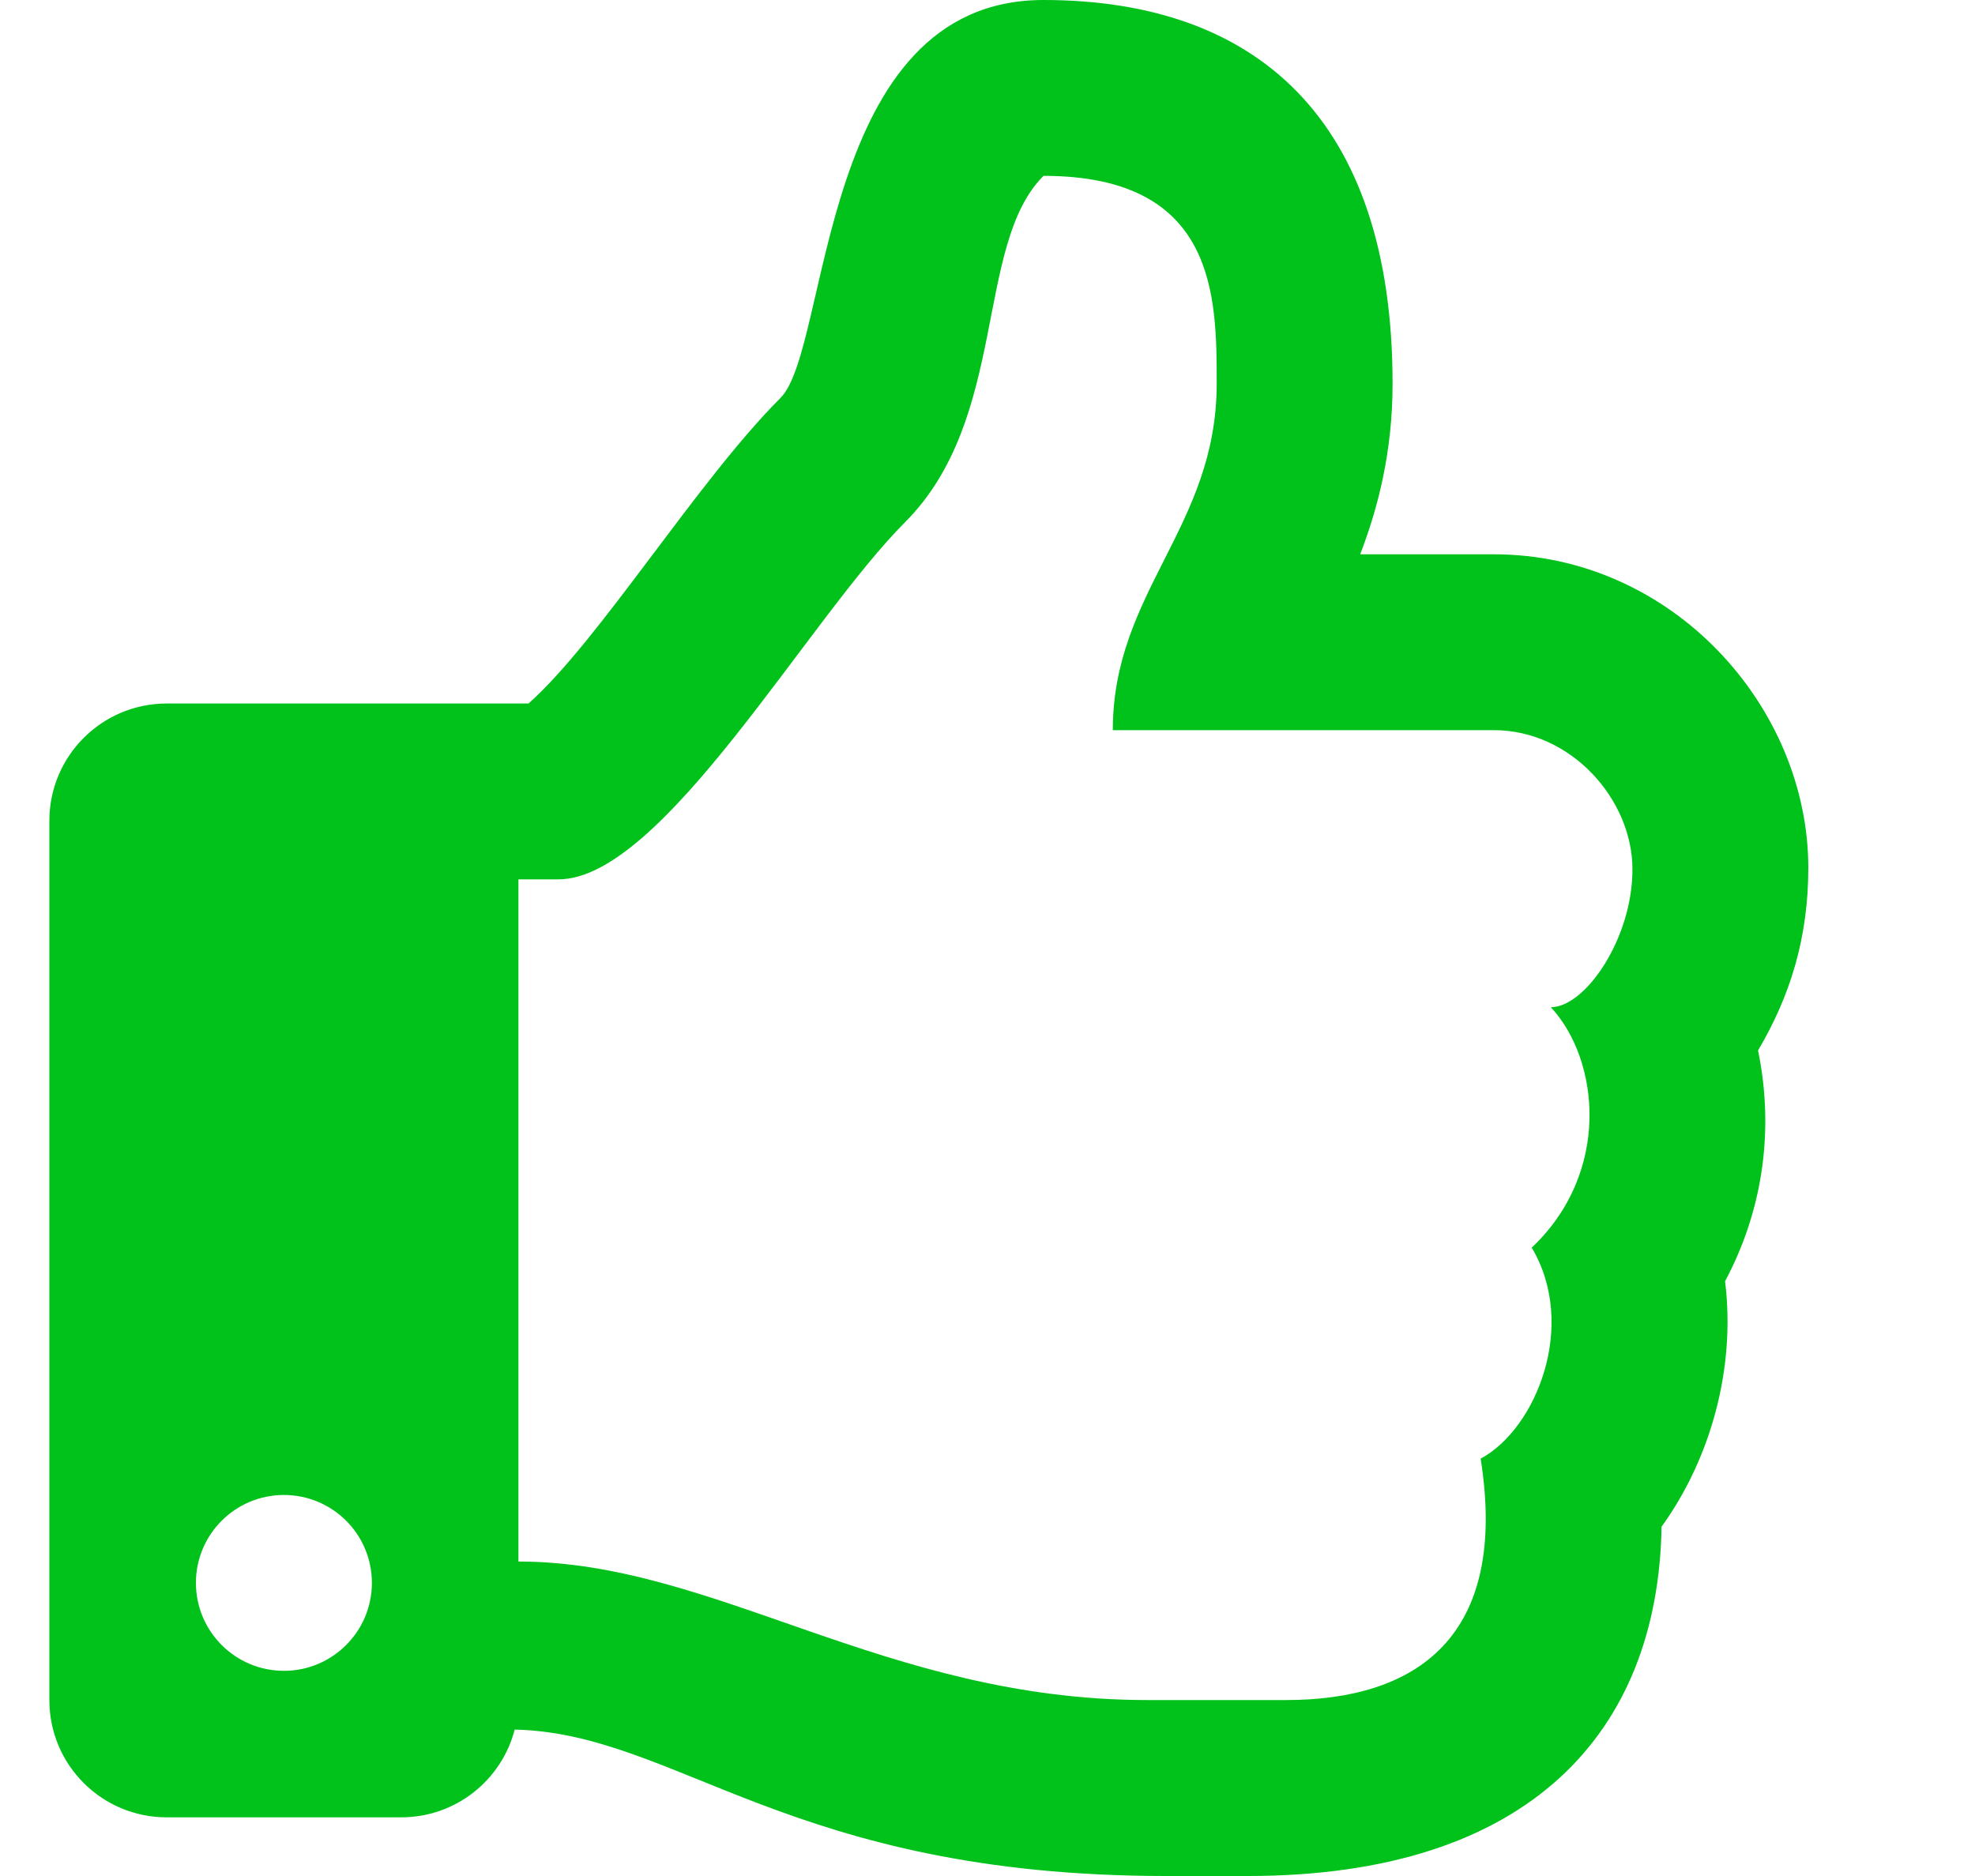 <svg width="20" height="19" viewBox="0 0 20 19" fill="none" xmlns="http://www.w3.org/2000/svg">
<path d="M17.803 10.639C18.128 10.088 18.312 9.5 18.312 8.789C18.312 7.156 16.931 5.614 15.128 5.614H13.774C13.957 5.138 14.102 4.57 14.102 3.886C14.102 1.185 12.704 0 10.567 0C8.281 0 8.411 3.523 7.904 4.03C7.06 4.874 6.063 6.496 5.352 7.125H1.688C1.032 7.125 0.5 7.657 0.5 8.312V17.219C0.5 17.875 1.032 18.406 1.688 18.406H4.062C4.615 18.406 5.08 18.029 5.212 17.517C6.864 17.555 7.997 19 11.81 19C12.078 19 12.375 19 12.635 19C15.496 19 16.791 17.537 16.826 15.462C17.32 14.779 17.579 13.862 17.469 12.976C17.835 12.292 17.976 11.479 17.803 10.639ZM15.511 12.636C15.978 13.421 15.558 14.47 14.994 14.773C15.28 16.583 14.341 17.218 13.023 17.218H11.62C8.961 17.218 7.239 15.815 5.25 15.815V8.906H5.655C6.708 8.906 8.178 6.276 9.164 5.29C10.216 4.237 9.865 2.483 10.567 1.781C12.321 1.781 12.321 3.005 12.321 3.886C12.321 5.34 11.269 5.991 11.269 7.395H15.128C15.911 7.395 16.528 8.097 16.531 8.798C16.535 9.5 16.055 10.201 15.705 10.201C16.205 10.742 16.312 11.88 15.511 12.636ZM3.766 16.031C3.766 16.523 3.367 16.922 2.875 16.922C2.383 16.922 1.984 16.523 1.984 16.031C1.984 15.539 2.383 15.141 2.875 15.141C3.367 15.141 3.766 15.539 3.766 16.031Z" fill="#00C21B"/>
</svg>
